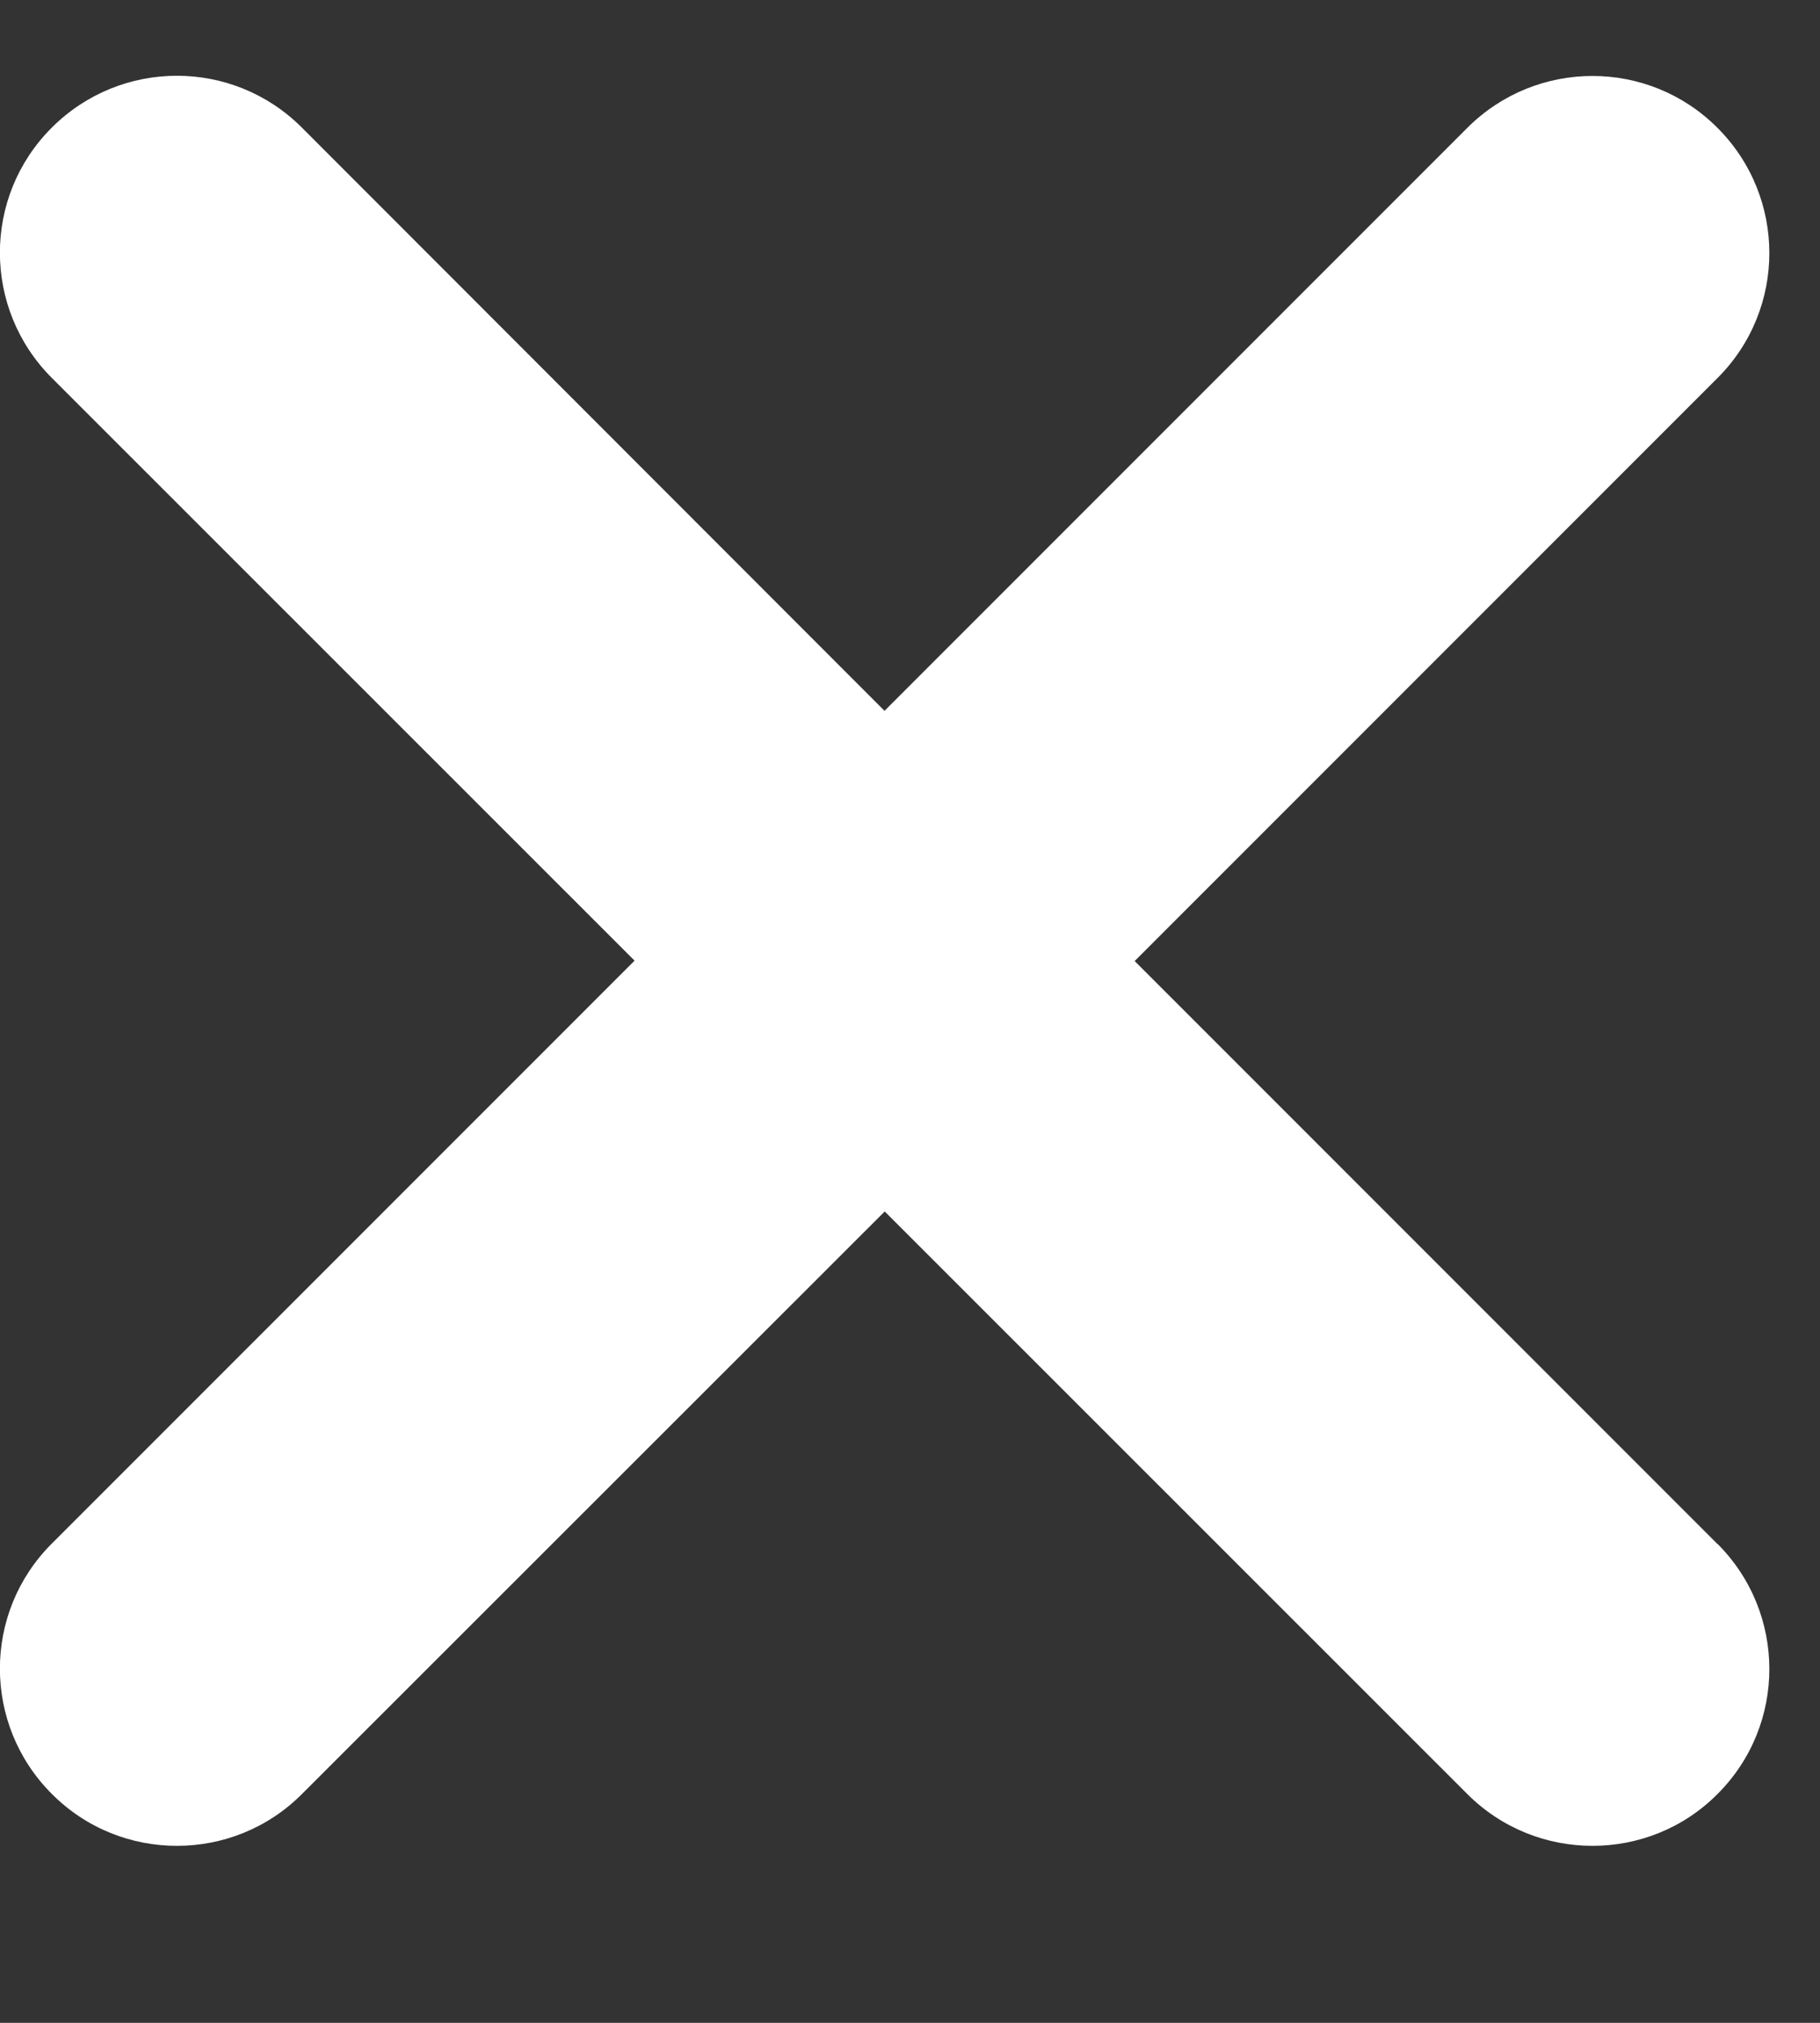 <svg height="10" viewBox="0 0 9 10" width="9" xmlns="http://www.w3.org/2000/svg"><rect x="0" y="0" width="9" height="10" fill="#333333" stroke="none"/><path d="m8.493 7.258c.342.342.342.896 0 1.237-.17.171-.394.256-.618.256-.224 0-.448-.085-.619-.256l-2.881-2.88-2.881 2.879c-.171.172-.395.257-.619.257s-.448-.085-.619-.257c-.342-.342-.342-.896 0-1.237l2.882-2.882-2.882-2.881c-.342-.342-.342-.896 0-1.237.342-.342.896-.342 1.237 0l2.881 2.883 2.882-2.882c.342-.342.896-.342 1.237 0 .342.342.342.896 0 1.237l-2.882 2.882 2.881 2.881z" fill="#fff" transform="translate(0 .374)"/></svg>
